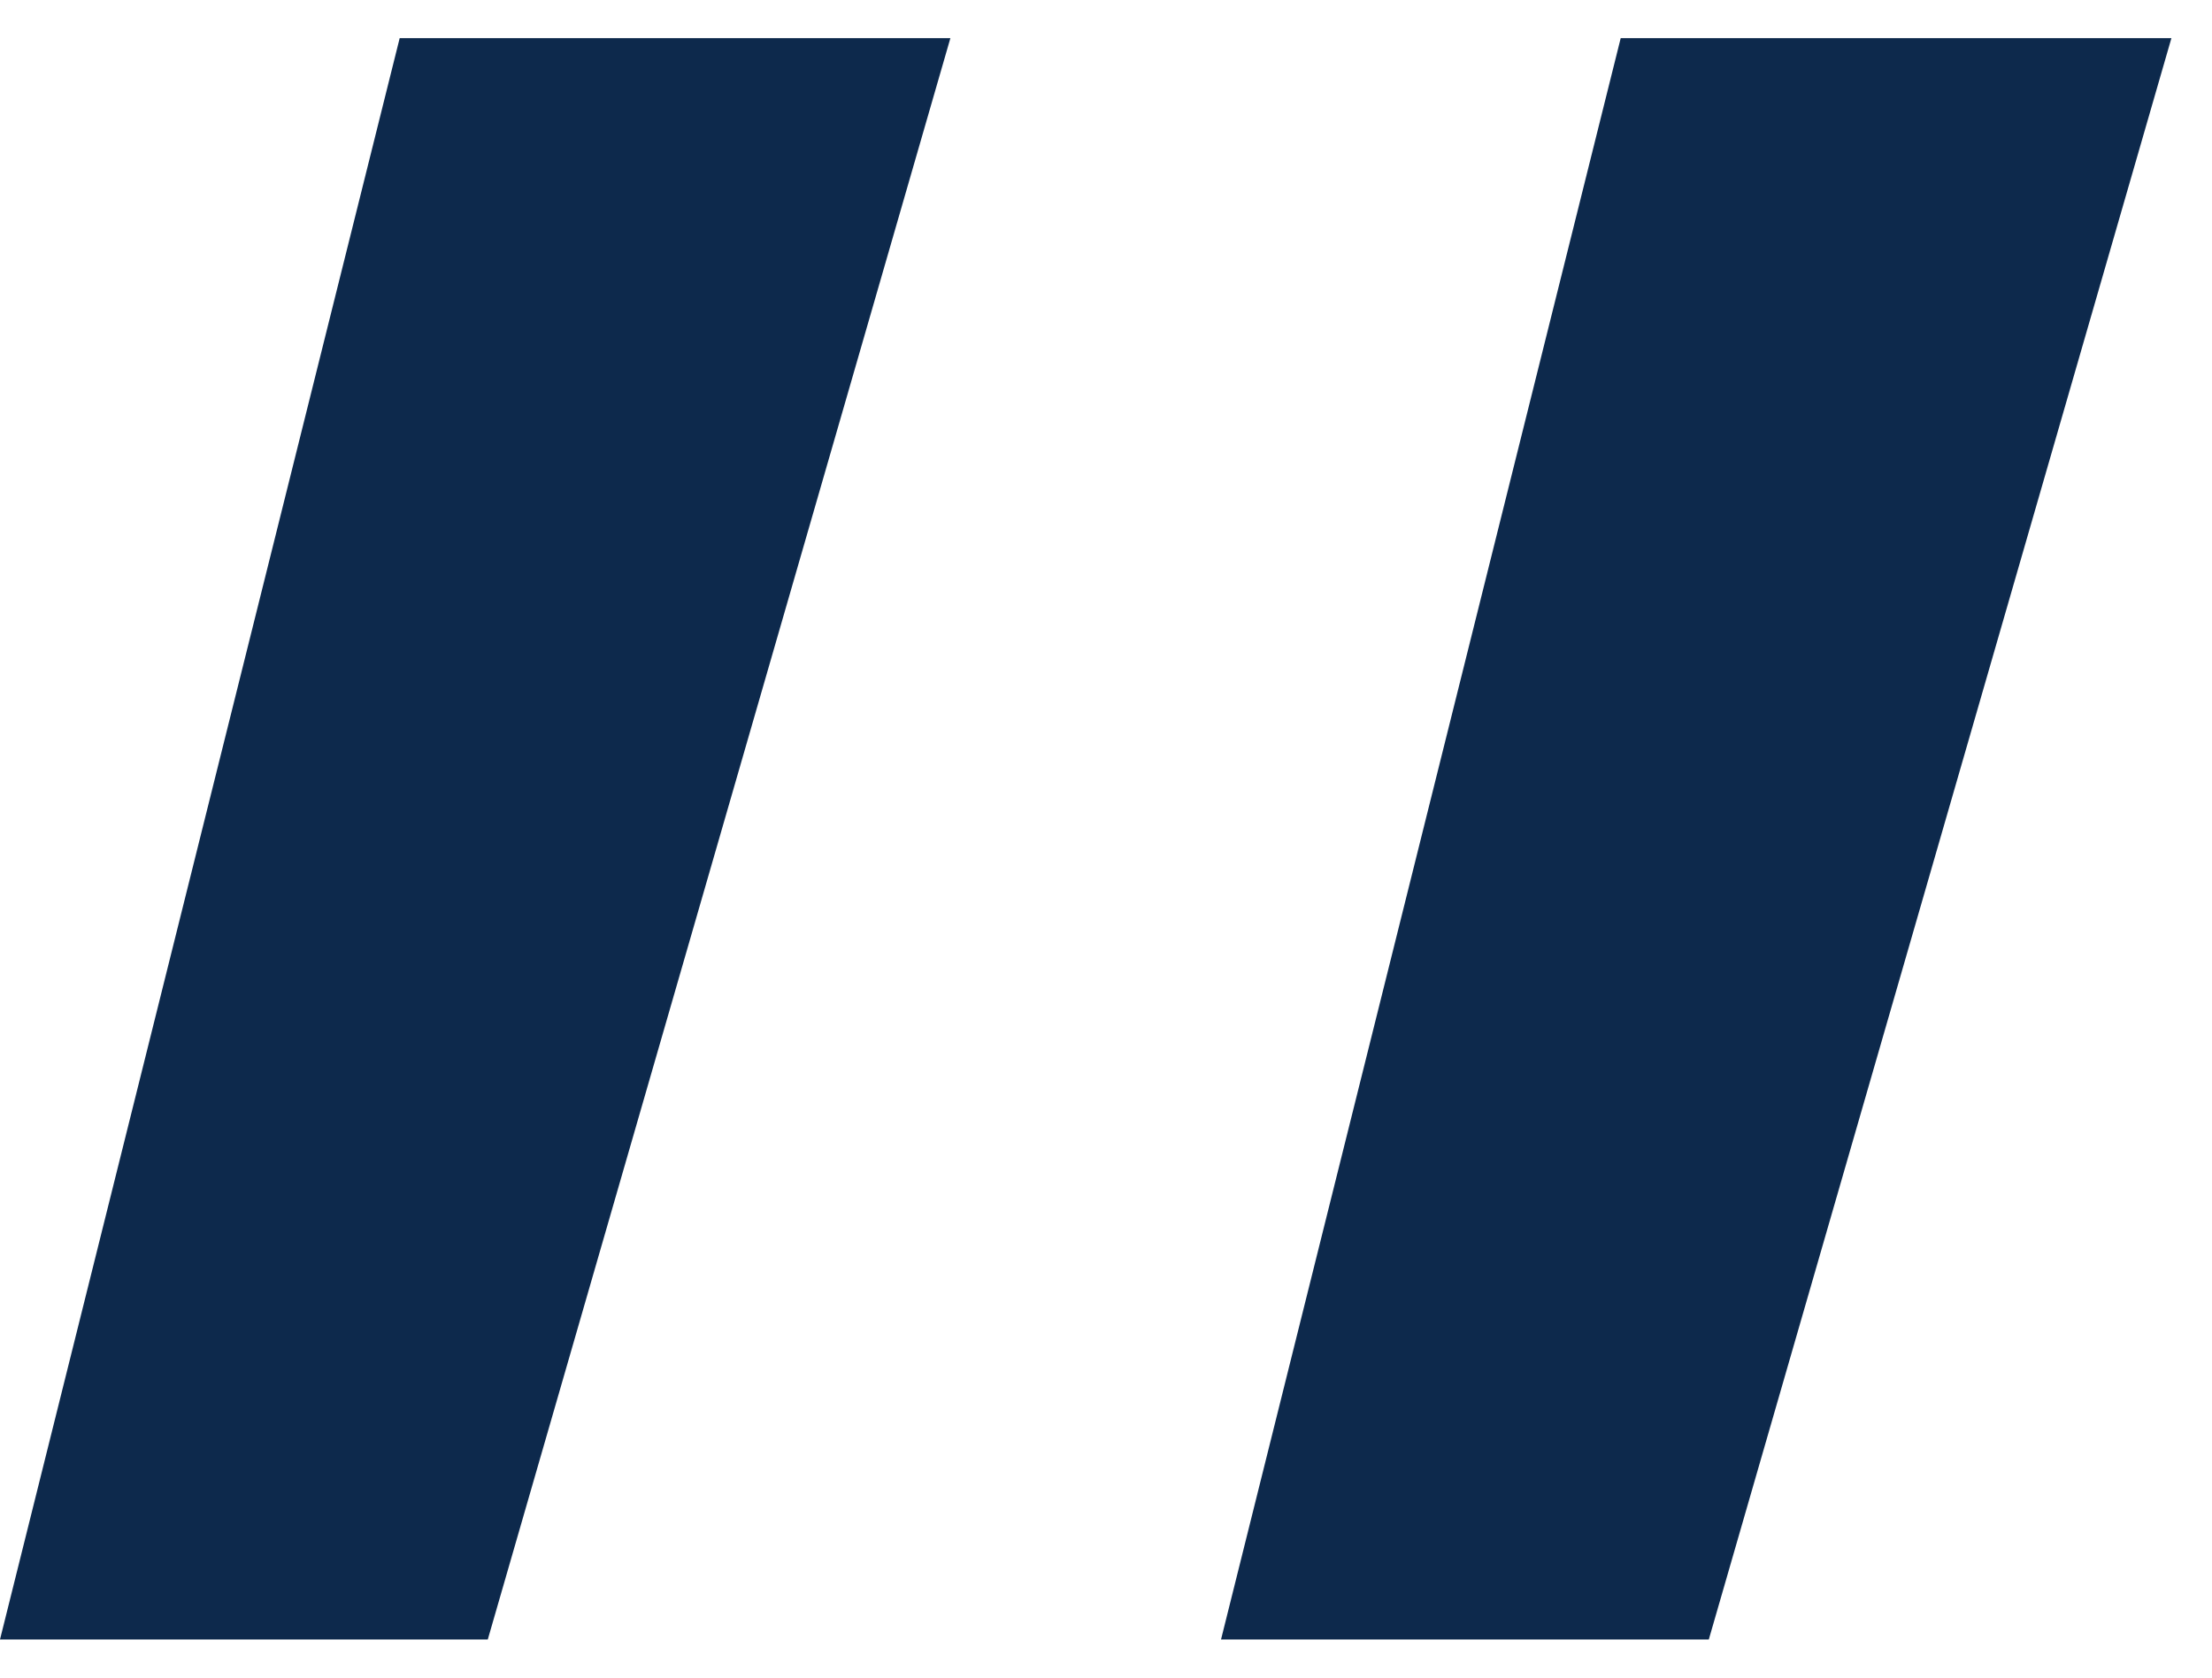 <?xml version="1.0" encoding="UTF-8"?> <svg xmlns="http://www.w3.org/2000/svg" xmlns:xlink="http://www.w3.org/1999/xlink" width="29px" height="22px" viewBox="0 0 29 22"> <title>”</title> <g id="Page-1" stroke="none" stroke-width="1" fill="none" fill-rule="evenodd"> <g id="Self-Brand-page-Copy-7" transform="translate(-970, -11974)" fill="#0D294C" fill-rule="nonzero"> <path d="M992.403,11995.5 L998.468,11974.5 L991.248,11974.5 L986.008,11995.5 L992.403,11995.5 Z M976.395,11995.5 L982.46,11974.5 L975.24,11974.5 L970,11995.5 L976.395,11995.5 Z" id="”"></path> </g> </g> </svg> 
